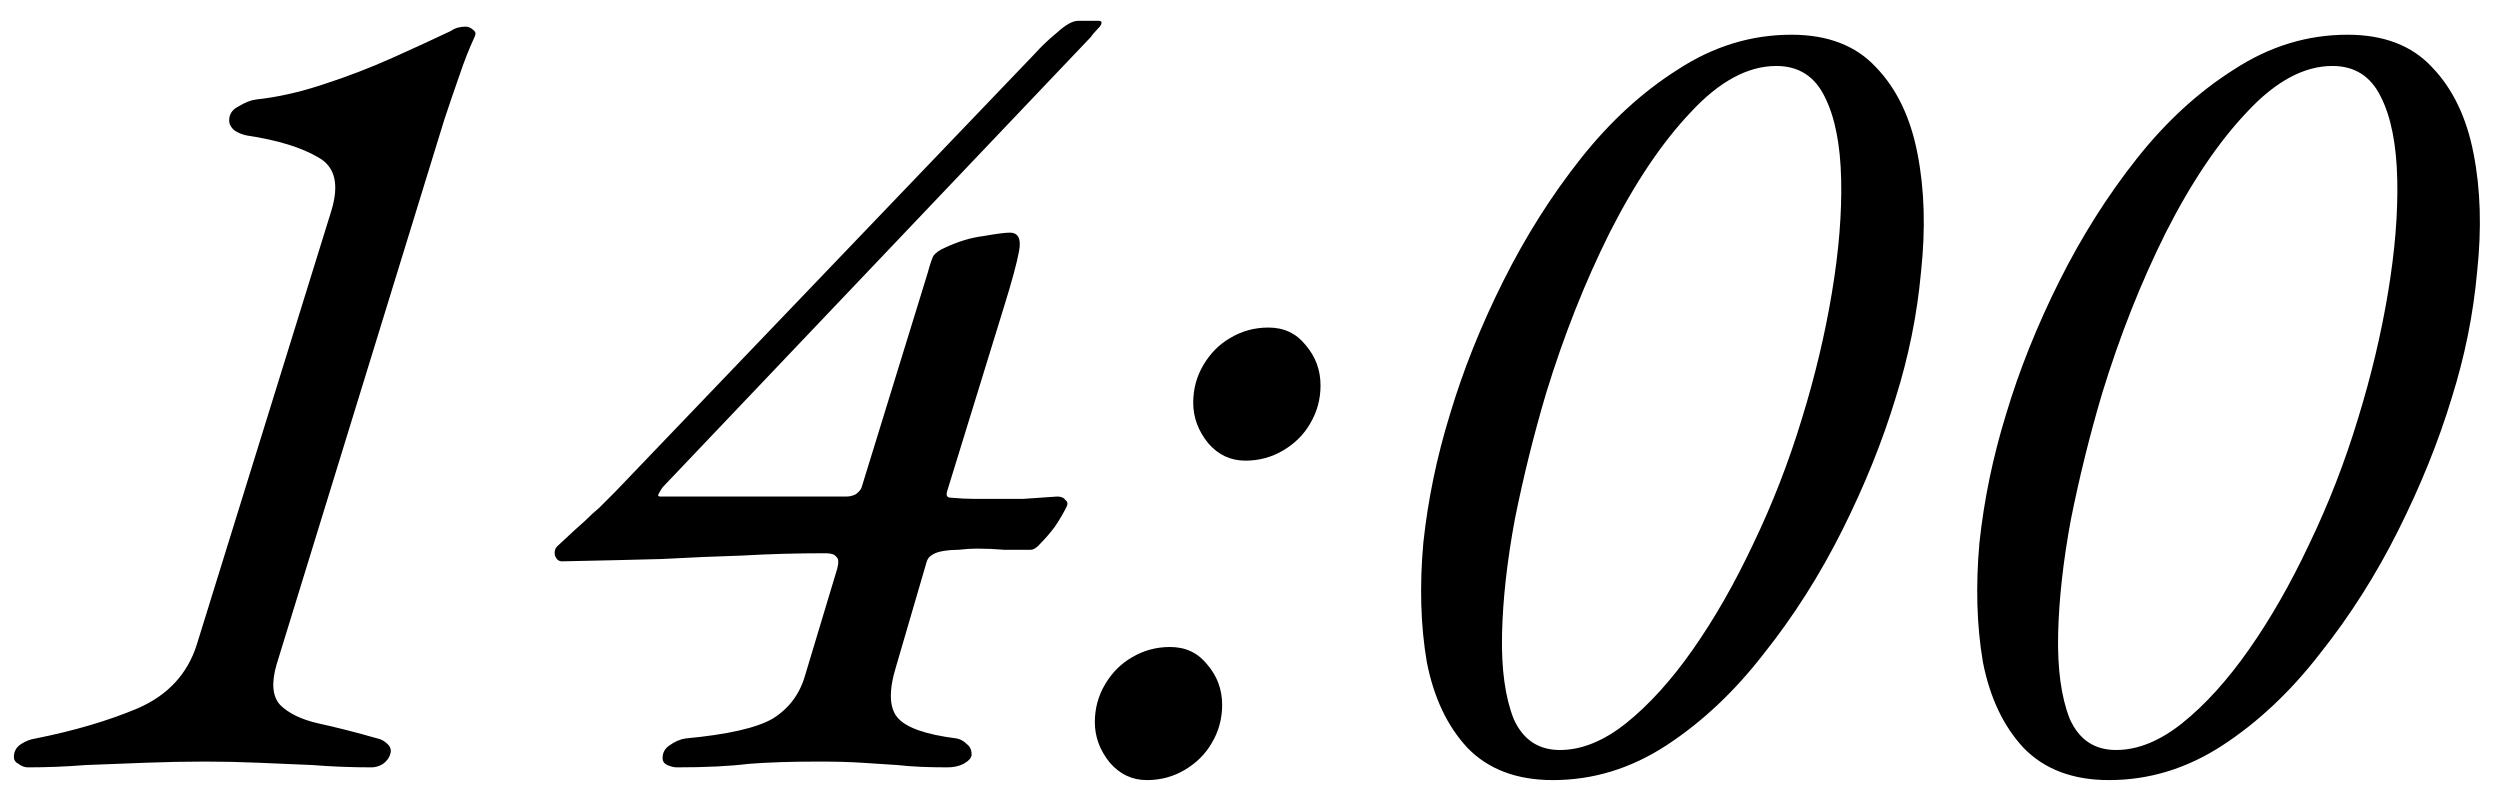 <?xml version="1.0" encoding="UTF-8"?> <svg xmlns="http://www.w3.org/2000/svg" width="108" height="34" viewBox="0 0 108 34" fill="none"><path d="M1.2 33.15C1.067 33.15 0.933 33.1 0.8 33C0.667 32.933 0.6 32.833 0.6 32.7C0.6 32.467 0.7 32.283 0.9 32.15C1.1 32.017 1.317 31.933 1.55 31.9C3.217 31.567 4.683 31.133 5.95 30.6C7.25 30.033 8.1 29.117 8.5 27.85L14.3 9.15C14.667 7.983 14.483 7.2 13.75 6.8C13.017 6.367 11.983 6.05 10.65 5.85C10.483 5.817 10.317 5.75 10.15 5.65C9.983 5.517 9.9 5.367 9.9 5.2C9.9 4.933 10.033 4.733 10.3 4.6C10.567 4.433 10.817 4.333 11.05 4.3C11.983 4.2 12.95 3.983 13.95 3.65C14.983 3.317 15.983 2.933 16.95 2.5C17.917 2.067 18.75 1.683 19.45 1.35C19.55 1.283 19.65 1.233 19.75 1.2C19.883 1.167 20 1.15 20.1 1.15C20.233 1.15 20.35 1.2 20.45 1.3C20.55 1.367 20.567 1.467 20.5 1.6C20.267 2.1 20.05 2.65 19.85 3.25C19.65 3.817 19.433 4.45 19.2 5.15L11.95 28.7C11.717 29.5 11.767 30.083 12.1 30.45C12.467 30.817 13.017 31.083 13.75 31.25C14.517 31.417 15.367 31.633 16.3 31.9C16.467 31.933 16.617 32.017 16.75 32.15C16.883 32.283 16.917 32.433 16.85 32.6C16.817 32.733 16.717 32.867 16.55 33C16.383 33.1 16.217 33.15 16.05 33.15C15.183 33.15 14.333 33.117 13.5 33.05C12.7 33.017 11.917 32.983 11.15 32.95C10.383 32.917 9.617 32.9 8.85 32.9C8.017 32.9 7.167 32.917 6.3 32.95C5.433 32.983 4.567 33.017 3.7 33.05C2.867 33.117 2.033 33.15 1.2 33.15ZM29.223 33.15C29.123 33.15 28.99 33.117 28.823 33.05C28.69 32.983 28.623 32.883 28.623 32.75C28.623 32.517 28.723 32.333 28.923 32.2C29.157 32.033 29.39 31.933 29.623 31.9C31.423 31.733 32.673 31.45 33.373 31.05C34.073 30.617 34.54 30 34.773 29.2L36.173 24.55C36.24 24.283 36.223 24.117 36.123 24.05C36.057 23.95 35.907 23.9 35.673 23.9C34.407 23.9 33.207 23.933 32.073 24C30.973 24.033 29.807 24.083 28.573 24.15C27.34 24.183 25.907 24.217 24.273 24.25C24.14 24.25 24.04 24.167 23.973 24C23.94 23.833 23.973 23.7 24.073 23.6C24.64 23.067 25.04 22.7 25.273 22.5C25.507 22.267 25.707 22.083 25.873 21.95C26.04 21.783 26.273 21.55 26.573 21.25L44.723 2.3C44.99 2 45.307 1.7 45.673 1.4C46.04 1.067 46.34 0.9 46.573 0.9H47.473C47.573 0.9 47.607 0.95 47.573 1.05C47.54 1.117 47.473 1.2 47.373 1.3C47.273 1.4 47.19 1.5 47.123 1.6L28.673 21C28.607 21.067 28.54 21.167 28.473 21.3C28.407 21.4 28.423 21.45 28.523 21.45H36.573C36.707 21.45 36.84 21.417 36.973 21.35C37.107 21.25 37.19 21.15 37.223 21.05L40.073 11.8C40.173 11.433 40.257 11.183 40.323 11.05C40.423 10.917 40.59 10.8 40.823 10.7C41.39 10.433 41.94 10.267 42.473 10.2C43.04 10.1 43.423 10.05 43.623 10.05C43.99 10.05 44.123 10.317 44.023 10.85C43.923 11.383 43.707 12.183 43.373 13.25L40.923 21.2C40.857 21.4 40.907 21.5 41.073 21.5C41.44 21.533 41.757 21.55 42.023 21.55C42.323 21.55 42.607 21.55 42.873 21.55C43.34 21.55 43.79 21.55 44.223 21.55C44.657 21.517 45.14 21.483 45.673 21.45C45.84 21.45 45.957 21.5 46.023 21.6C46.123 21.667 46.14 21.767 46.073 21.9C45.94 22.167 45.773 22.45 45.573 22.75C45.373 23.017 45.173 23.25 44.973 23.45C44.807 23.65 44.657 23.75 44.523 23.75C44.19 23.75 43.807 23.75 43.373 23.75C42.973 23.717 42.59 23.7 42.223 23.7C41.957 23.7 41.69 23.717 41.423 23.75C41.19 23.75 40.973 23.767 40.773 23.8C40.54 23.833 40.357 23.9 40.223 24C40.123 24.067 40.057 24.167 40.023 24.3L38.723 28.75C38.39 29.817 38.407 30.567 38.773 31C39.14 31.433 39.99 31.733 41.323 31.9C41.49 31.933 41.64 32.017 41.773 32.15C41.907 32.25 41.973 32.4 41.973 32.6C41.973 32.733 41.857 32.867 41.623 33C41.423 33.1 41.19 33.15 40.923 33.15C40.057 33.15 39.34 33.117 38.773 33.05C38.24 33.017 37.723 32.983 37.223 32.95C36.723 32.917 36.107 32.9 35.373 32.9C34.173 32.9 33.157 32.933 32.323 33C31.523 33.1 30.49 33.15 29.223 33.15ZM53.797 19.9C53.163 19.9 52.63 19.65 52.197 19.15C51.764 18.617 51.547 18.033 51.547 17.4C51.547 16.8 51.697 16.25 51.997 15.75C52.297 15.25 52.68 14.867 53.147 14.6C53.647 14.3 54.197 14.15 54.797 14.15C55.464 14.15 55.997 14.4 56.397 14.9C56.83 15.4 57.047 15.983 57.047 16.65C57.047 17.25 56.897 17.8 56.597 18.3C56.33 18.767 55.947 19.15 55.447 19.45C54.947 19.75 54.397 19.9 53.797 19.9ZM49.547 33.7C48.913 33.7 48.38 33.45 47.947 32.95C47.514 32.417 47.297 31.833 47.297 31.2C47.297 30.6 47.447 30.05 47.747 29.55C48.047 29.05 48.43 28.667 48.897 28.4C49.397 28.1 49.947 27.95 50.547 27.95C51.214 27.95 51.747 28.2 52.147 28.7C52.58 29.2 52.797 29.783 52.797 30.45C52.797 31.05 52.647 31.6 52.347 32.1C52.08 32.567 51.697 32.95 51.197 33.25C50.697 33.55 50.147 33.7 49.547 33.7ZM67.088 33.7C65.521 33.7 64.288 33.233 63.388 32.3C62.521 31.367 61.938 30.133 61.638 28.6C61.371 27.033 61.321 25.317 61.488 23.45C61.688 21.583 62.071 19.733 62.638 17.9C63.205 16 63.971 14.083 64.938 12.15C65.905 10.217 67.021 8.45 68.288 6.85C69.555 5.25 70.955 3.967 72.488 3C74.021 2 75.655 1.5 77.388 1.5C78.955 1.5 80.171 1.967 81.038 2.9C81.938 3.833 82.538 5.083 82.838 6.65C83.138 8.183 83.188 9.883 82.988 11.75C82.821 13.583 82.455 15.4 81.888 17.2C81.321 19.067 80.555 20.967 79.588 22.9C78.621 24.833 77.488 26.617 76.188 28.25C74.921 29.883 73.521 31.2 71.988 32.2C70.455 33.2 68.821 33.7 67.088 33.7ZM67.388 32.4C68.321 32.4 69.271 32.017 70.238 31.25C71.238 30.45 72.205 29.383 73.138 28.05C74.071 26.717 74.938 25.2 75.738 23.5C76.571 21.767 77.271 19.967 77.838 18.1C78.405 16.267 78.838 14.45 79.138 12.65C79.438 10.85 79.571 9.217 79.538 7.75C79.505 6.25 79.271 5.067 78.838 4.2C78.405 3.3 77.705 2.85 76.738 2.85C75.505 2.85 74.271 3.517 73.038 4.85C71.805 6.15 70.638 7.883 69.538 10.05C68.471 12.183 67.555 14.5 66.788 17C66.255 18.8 65.805 20.617 65.438 22.45C65.105 24.25 64.921 25.9 64.888 27.4C64.855 28.9 65.021 30.117 65.388 31.05C65.788 31.95 66.455 32.4 67.388 32.4ZM91.111 33.7C89.545 33.7 88.311 33.233 87.411 32.3C86.545 31.367 85.961 30.133 85.661 28.6C85.395 27.033 85.345 25.317 85.511 23.45C85.711 21.583 86.095 19.733 86.661 17.9C87.228 16 87.995 14.083 88.961 12.15C89.928 10.217 91.045 8.45 92.311 6.85C93.578 5.25 94.978 3.967 96.511 3C98.045 2 99.678 1.5 101.411 1.5C102.978 1.5 104.195 1.967 105.061 2.9C105.961 3.833 106.561 5.083 106.861 6.65C107.161 8.183 107.211 9.883 107.011 11.75C106.845 13.583 106.478 15.4 105.911 17.2C105.345 19.067 104.578 20.967 103.611 22.9C102.645 24.833 101.511 26.617 100.211 28.25C98.945 29.883 97.545 31.2 96.011 32.2C94.478 33.2 92.845 33.7 91.111 33.7ZM91.411 32.4C92.345 32.4 93.295 32.017 94.261 31.25C95.261 30.45 96.228 29.383 97.161 28.05C98.095 26.717 98.961 25.2 99.761 23.5C100.595 21.767 101.295 19.967 101.861 18.1C102.428 16.267 102.861 14.45 103.161 12.65C103.461 10.85 103.595 9.217 103.561 7.75C103.528 6.25 103.295 5.067 102.861 4.2C102.428 3.3 101.728 2.85 100.761 2.85C99.528 2.85 98.295 3.517 97.061 4.85C95.828 6.15 94.661 7.883 93.561 10.05C92.495 12.183 91.578 14.5 90.811 17C90.278 18.8 89.828 20.617 89.461 22.45C89.128 24.25 88.945 25.9 88.911 27.4C88.878 28.9 89.045 30.117 89.411 31.05C89.811 31.95 90.478 32.4 91.411 32.4Z" fill="black"></path></svg> 